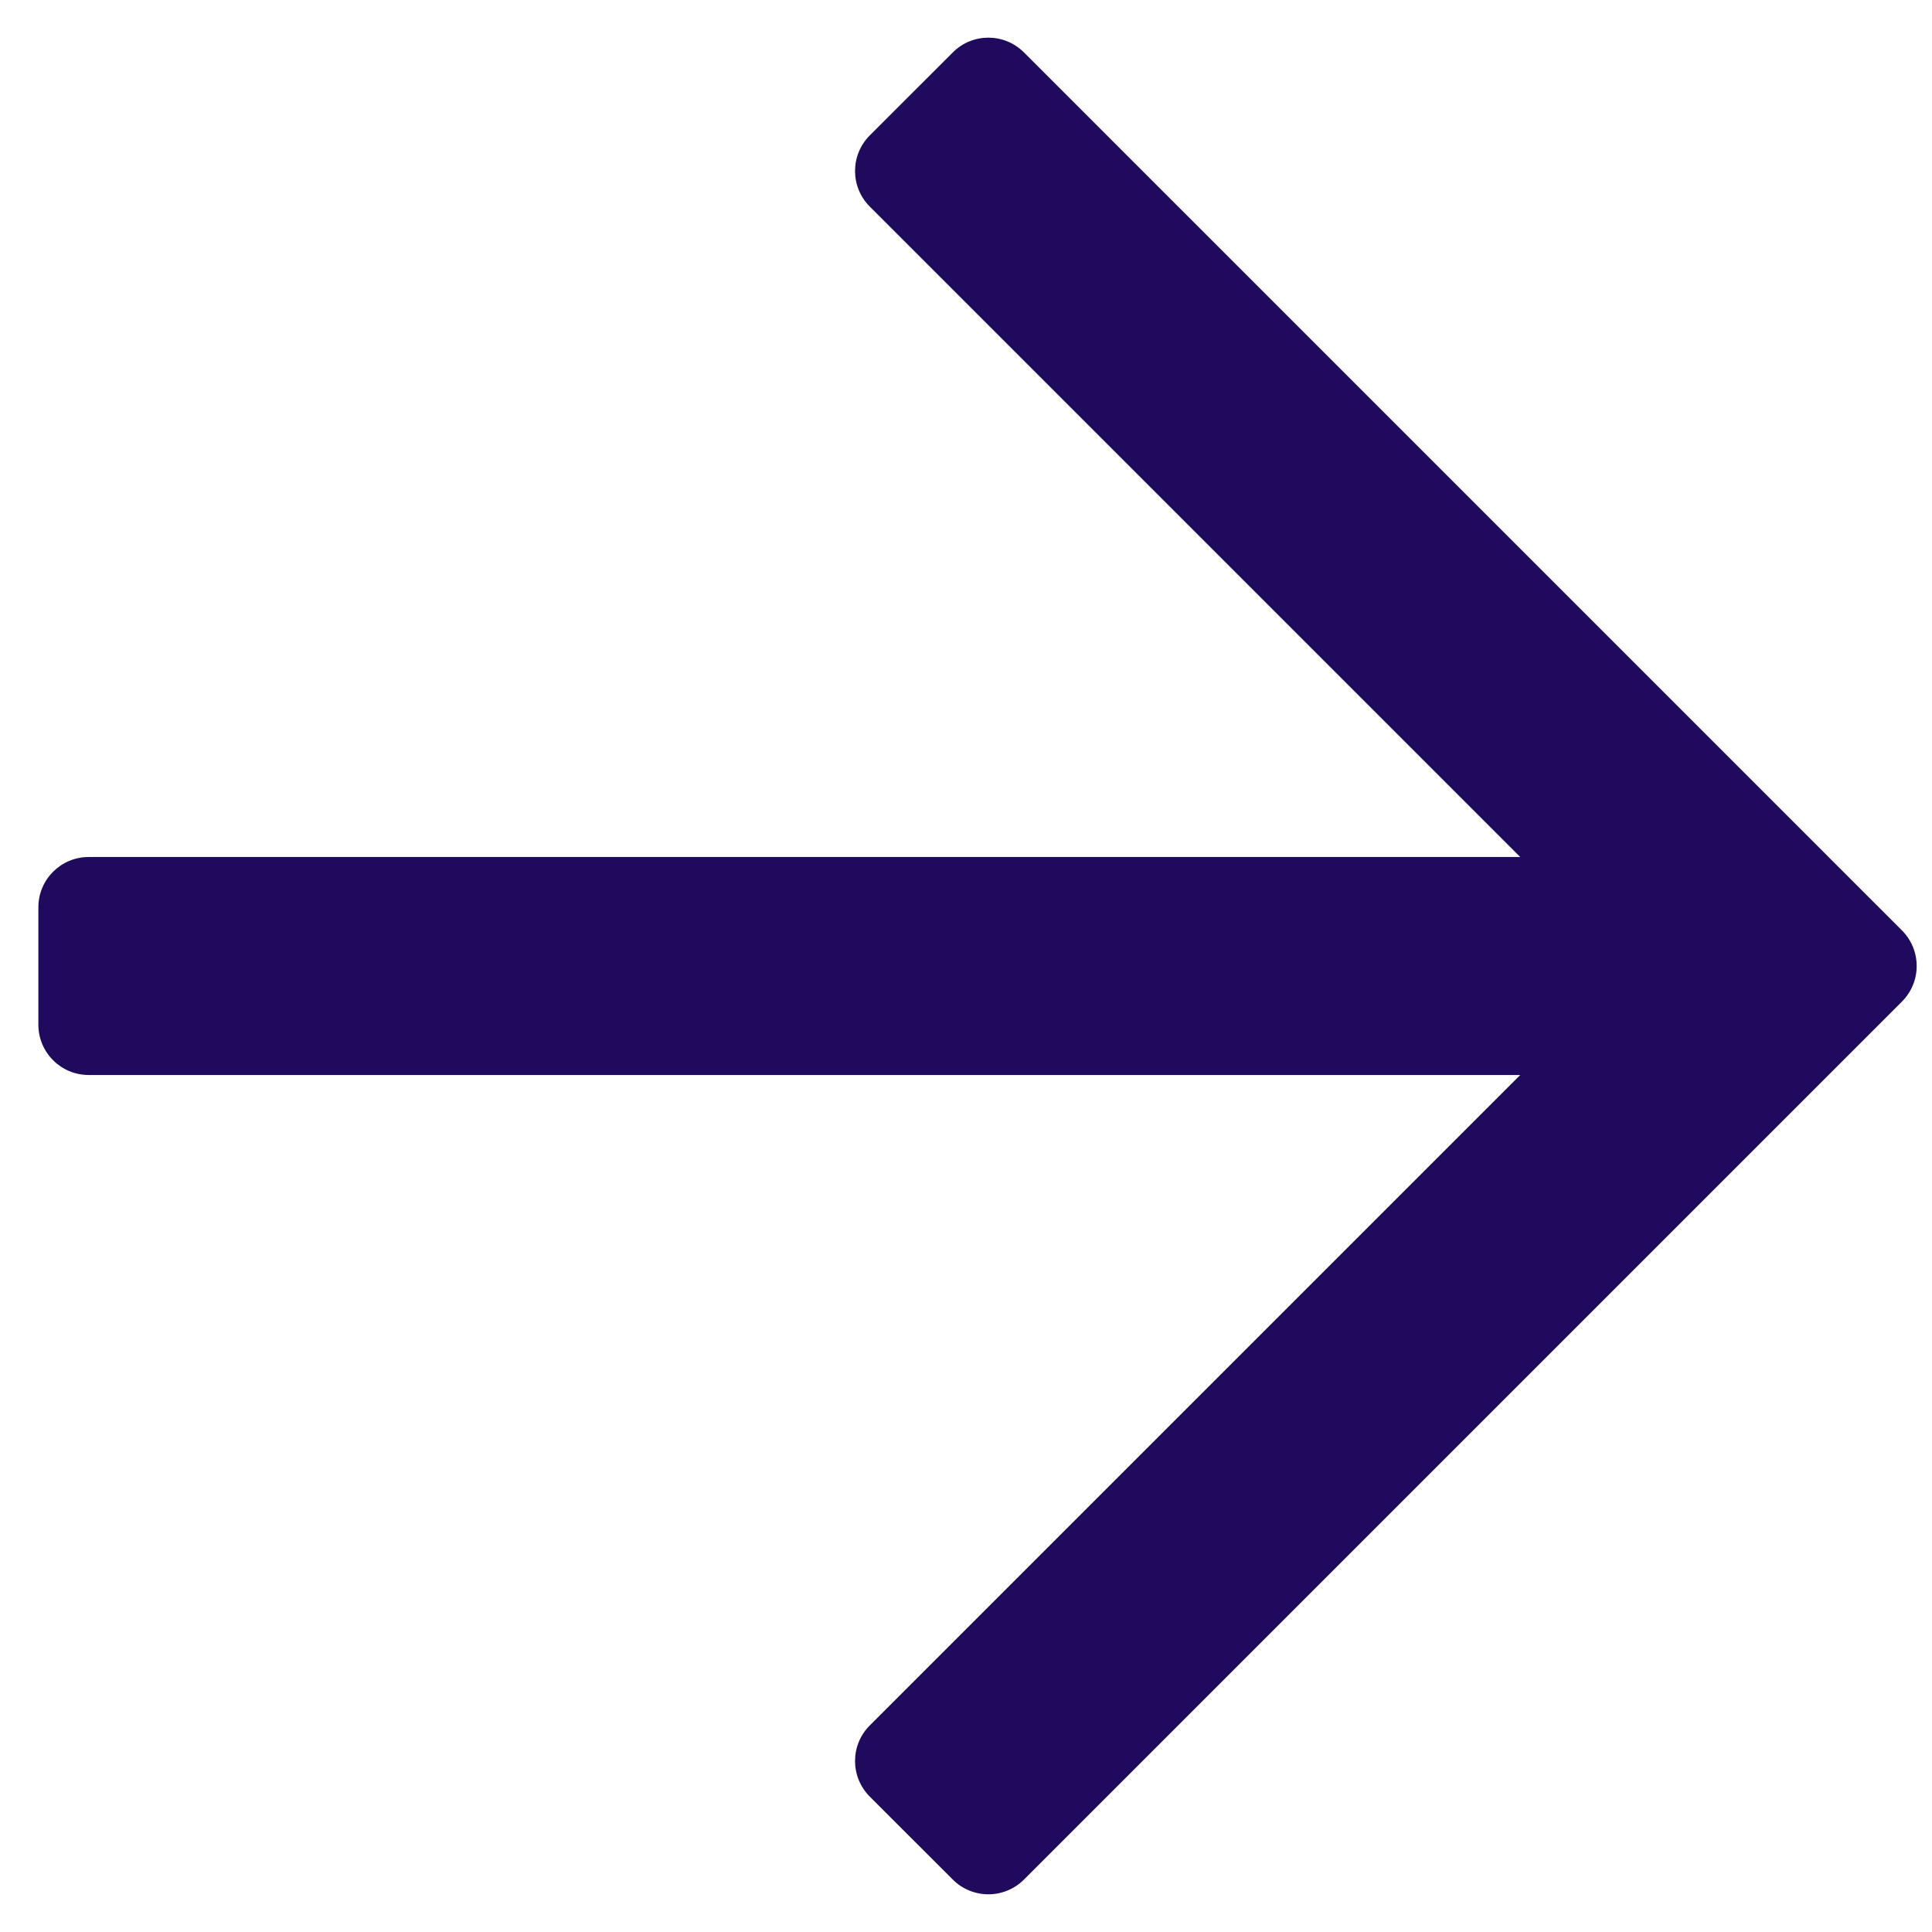 <?xml version="1.0" encoding="UTF-8"?>
<svg width="36px" height="36px" viewBox="0 0 36 36" version="1.1" xmlns="http://www.w3.org/2000/svg" xmlns:xlink="http://www.w3.org/1999/xlink">
    <title>arrow-right</title>
    <g id="Desktop-" stroke="none" stroke-width="1" fill="none" fill-rule="evenodd">
        <g id="Home" transform="translate(-1169, -3103)" fill="#1F0A5E" fill-rule="nonzero">
            <g id="Klanten" transform="translate(235.715, 2966)">
                <g id="arrow-right" transform="translate(934, 137.702)">
                    <path d="M17.039,0.275 L15.492,1.821 C15.126,2.188 15.126,2.781 15.492,3.147 L27.612,15.267 L0.937,15.267 C0.42,15.267 0,15.686 0,16.204 L0,18.392 C0,18.909 0.42,19.329 0.937,19.329 L27.612,19.329 L15.492,31.449 C15.126,31.815 15.126,32.408 15.492,32.775 L17.039,34.321 C17.405,34.687 17.999,34.687 18.365,34.321 L34.725,17.961 C35.091,17.595 35.091,17.001 34.725,16.635 L18.365,0.275 C17.999,-0.092 17.405,-0.092 17.039,0.275 Z" id="Path"></path>
                </g>
            </g>
        </g>
    </g>
</svg>